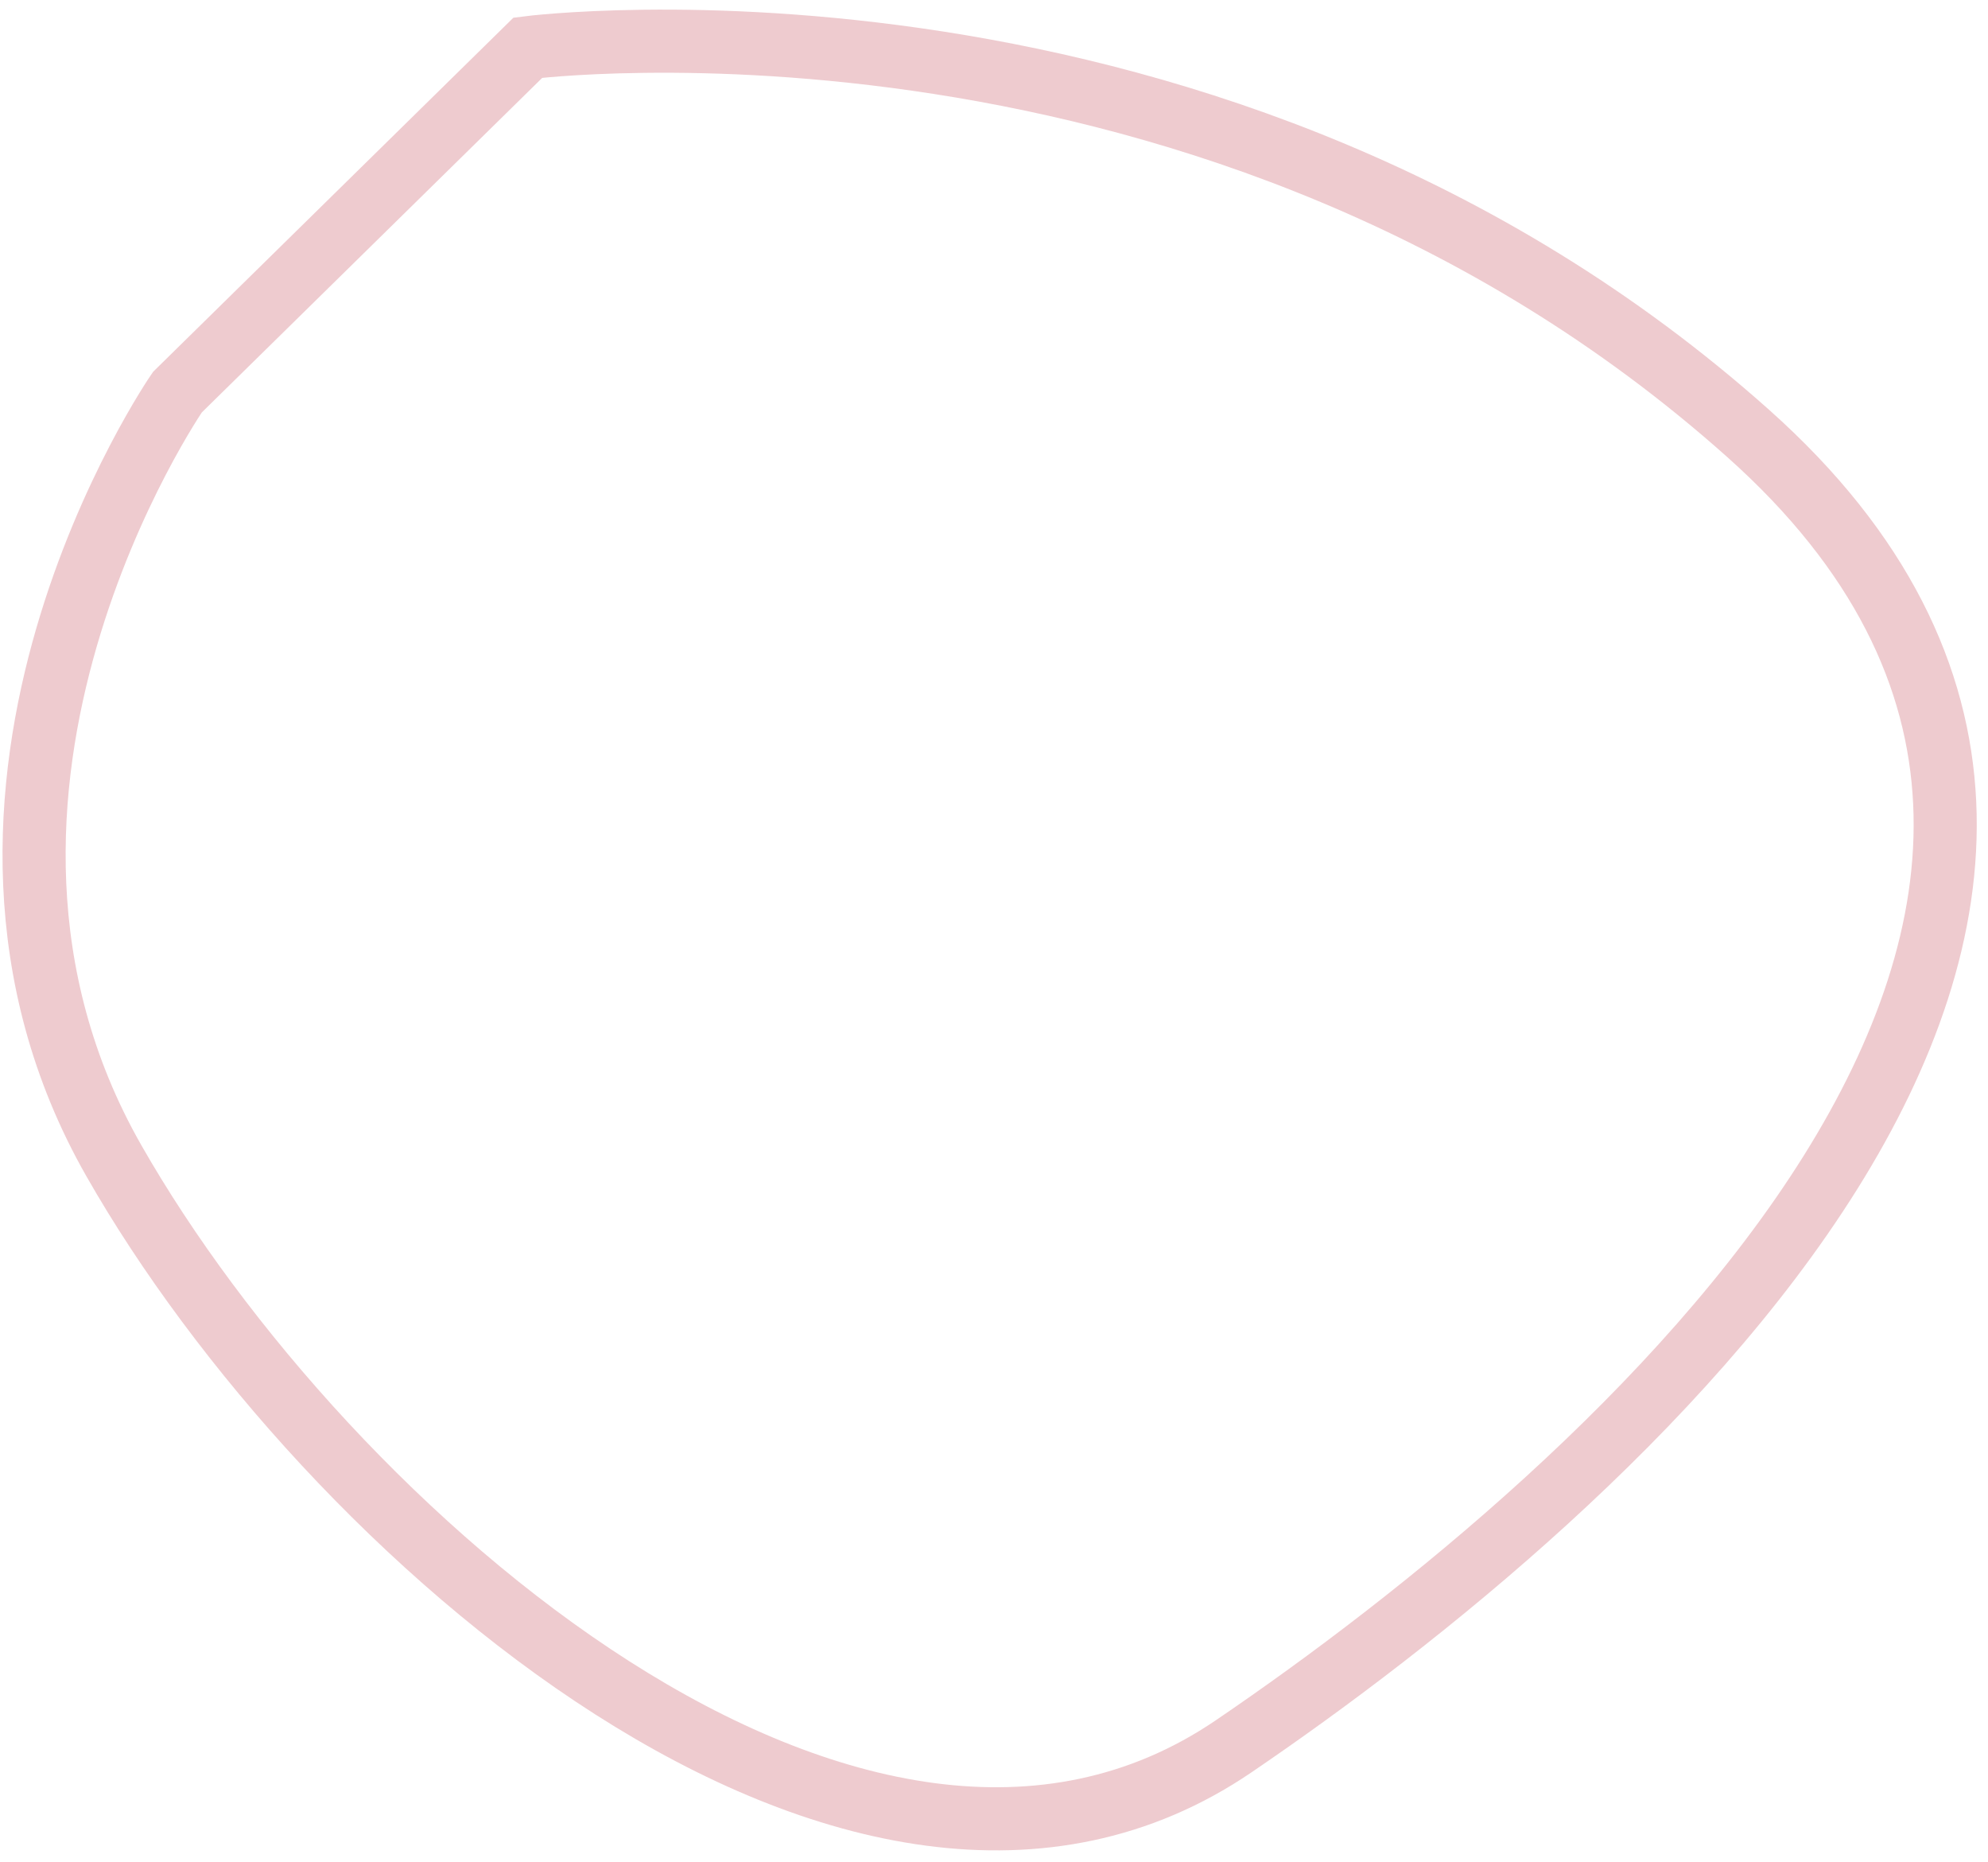 <?xml version="1.0" encoding="UTF-8"?> <svg xmlns="http://www.w3.org/2000/svg" width="126" height="118" viewBox="0 0 126 118" fill="none"> <path d="M11.245 24.849C11.245 24.849 -6.158 50.071 7.208 73.535C20.574 96.998 54.437 126.796 78.177 110.664C101.916 94.532 144.493 57.499 110.8 27.465C77.126 -2.575 33.459 3.022 33.459 3.022L11.245 24.849Z" stroke="#EECBCF" stroke-width="4" stroke-miterlimit="10"></path> </svg> 